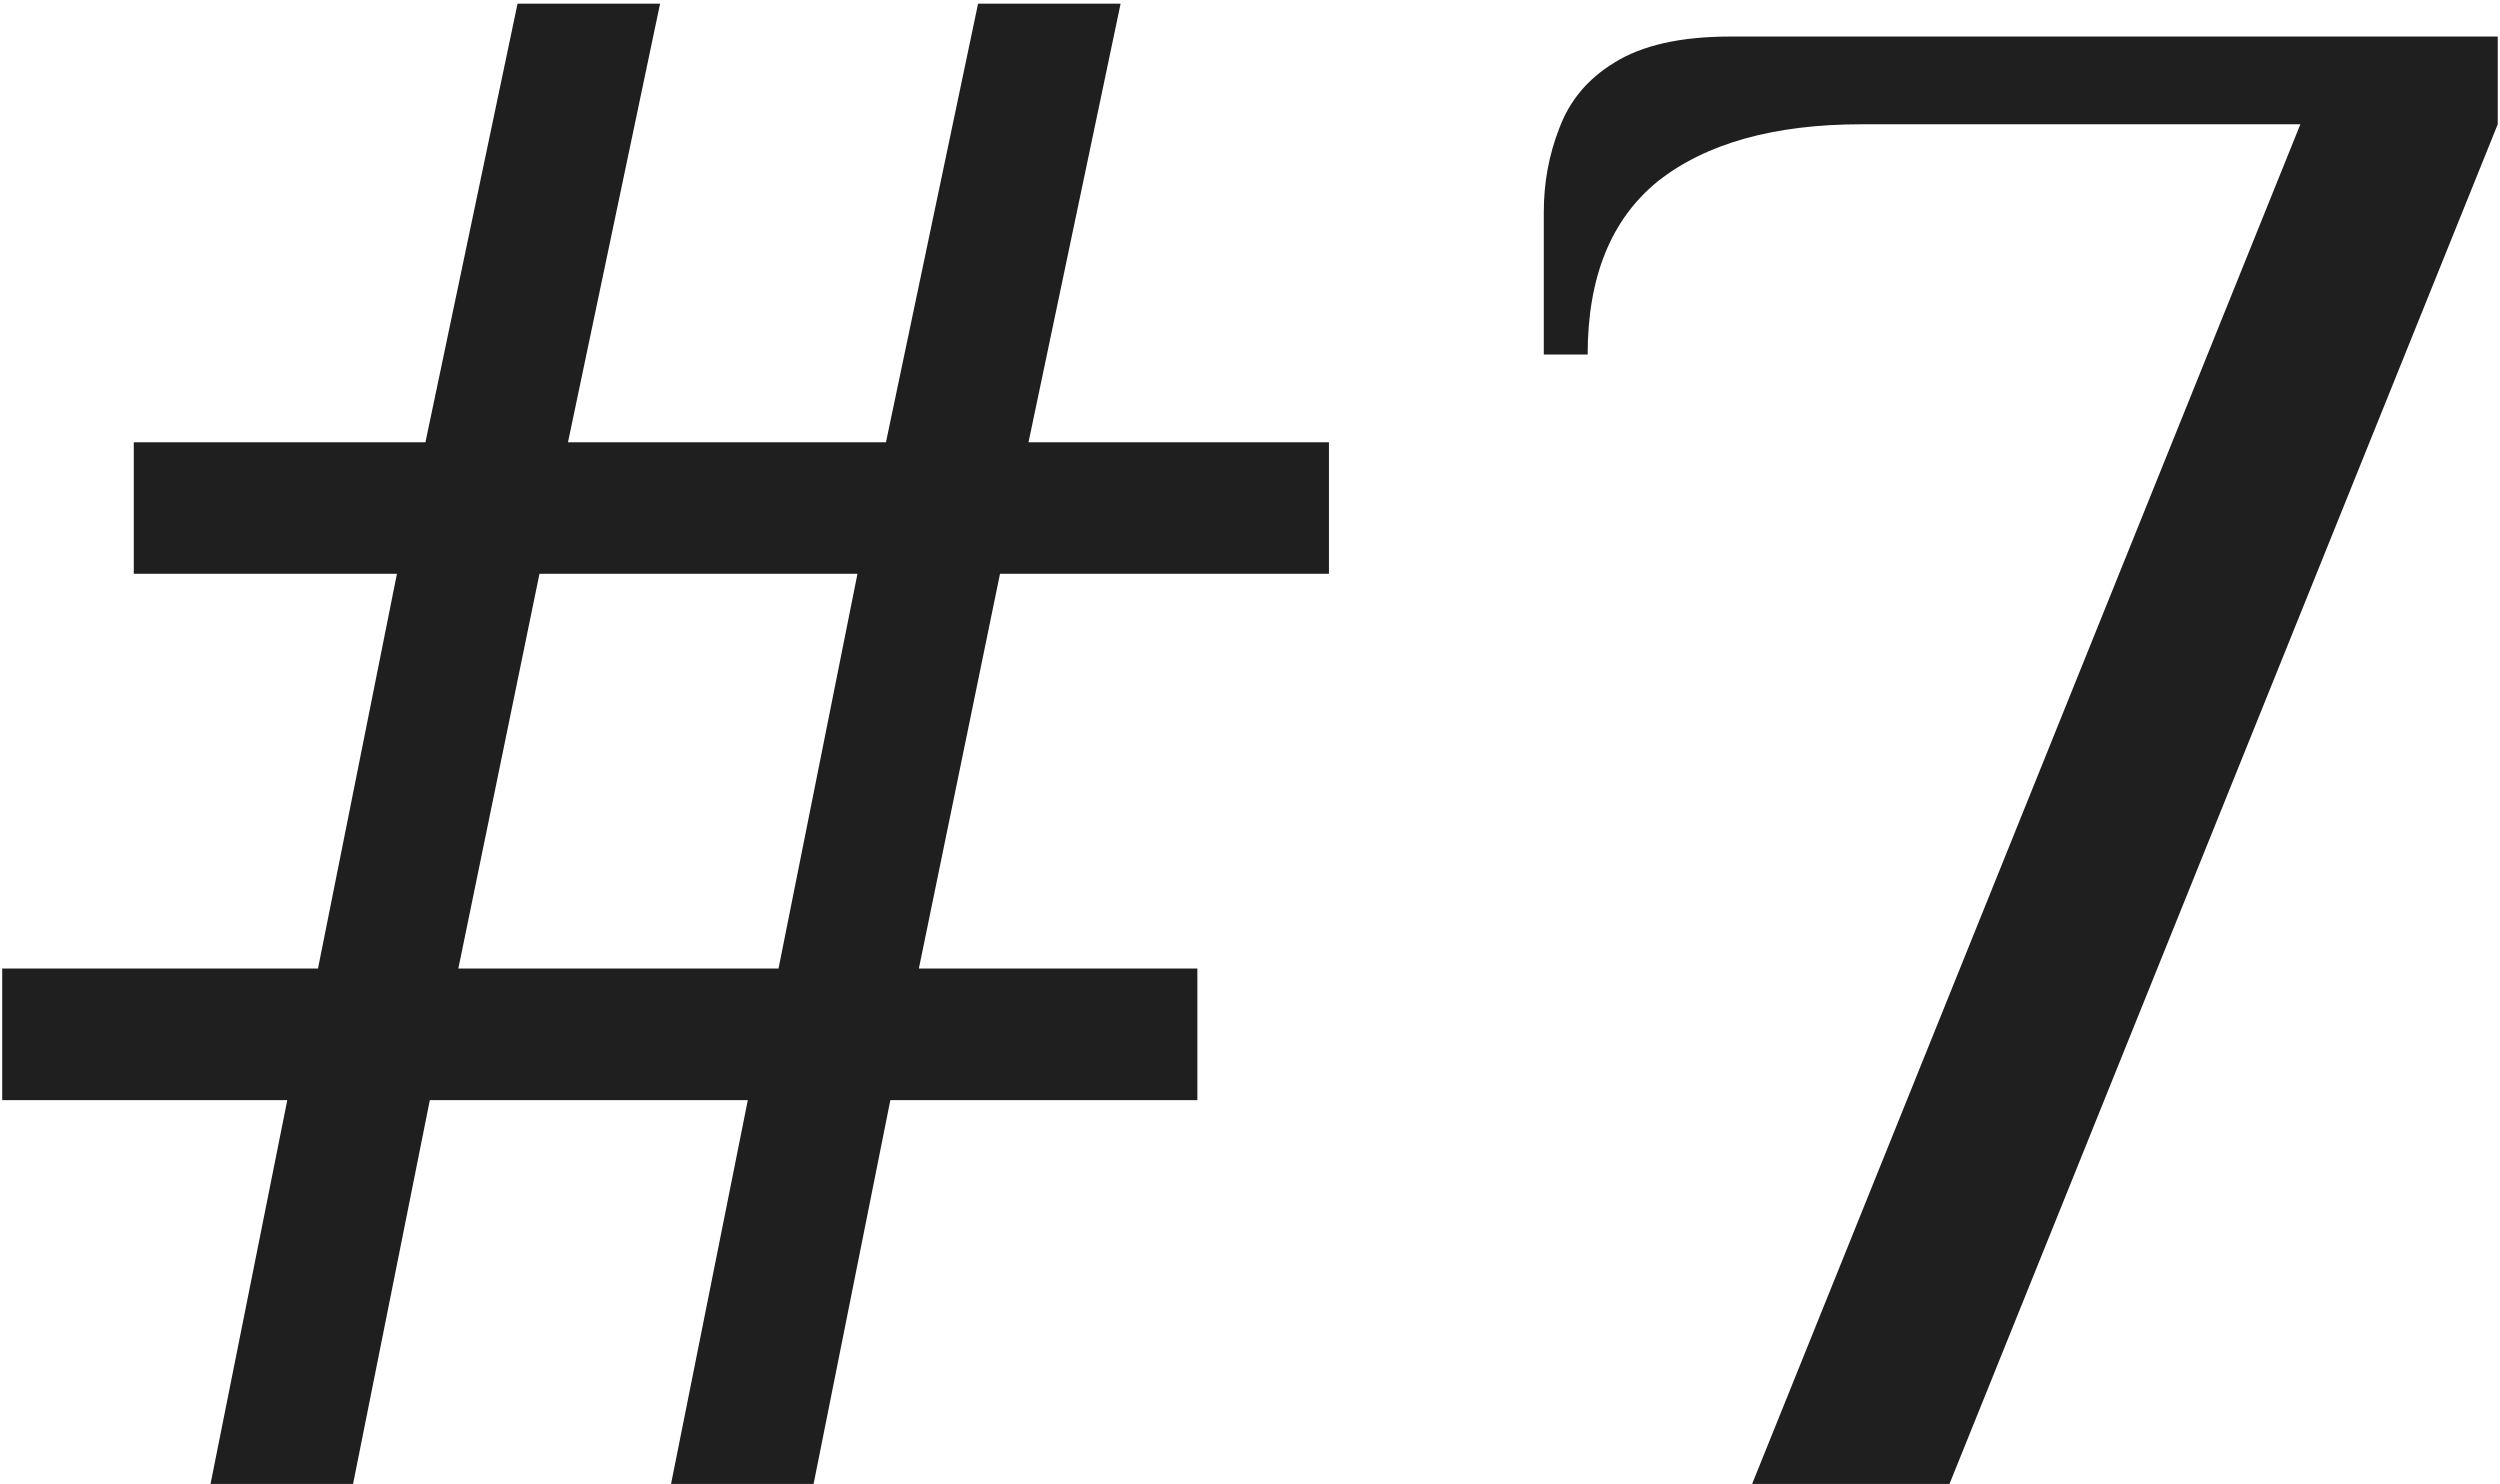 <?xml version="1.0" encoding="UTF-8"?> <svg xmlns="http://www.w3.org/2000/svg" width="342" height="203" viewBox="0 0 342 203" fill="none"><path d="M28.8 203L39.3 150.5H0.3V132.5H43.5L54.3 78.5H18.3V60.5H58.2L70.8 0.5H90.3L77.7 60.5H121.2L133.8 0.5H153.3L140.7 60.5H181.8V78.5H136.8L125.7 132.5H163.8V150.5H121.8L111.3 203H91.8L102.3 150.5H58.8L48.3 203H28.8ZM62.7 132.5H106.5L117.3 78.5H73.8L62.7 132.5ZM239.691 203L314.691 17H254.691C242.691 17 233.391 19.6 226.791 24.8C220.391 30 217.191 37.9 217.191 48.5H211.191V29C211.191 25 211.891 21.2 213.291 17.6C214.691 13.8 217.191 10.8 220.791 8.6C224.591 6.2 229.891 5 236.691 5H341.691V17L266.691 203H239.691Z" fill="#1F1F1F"></path></svg> 